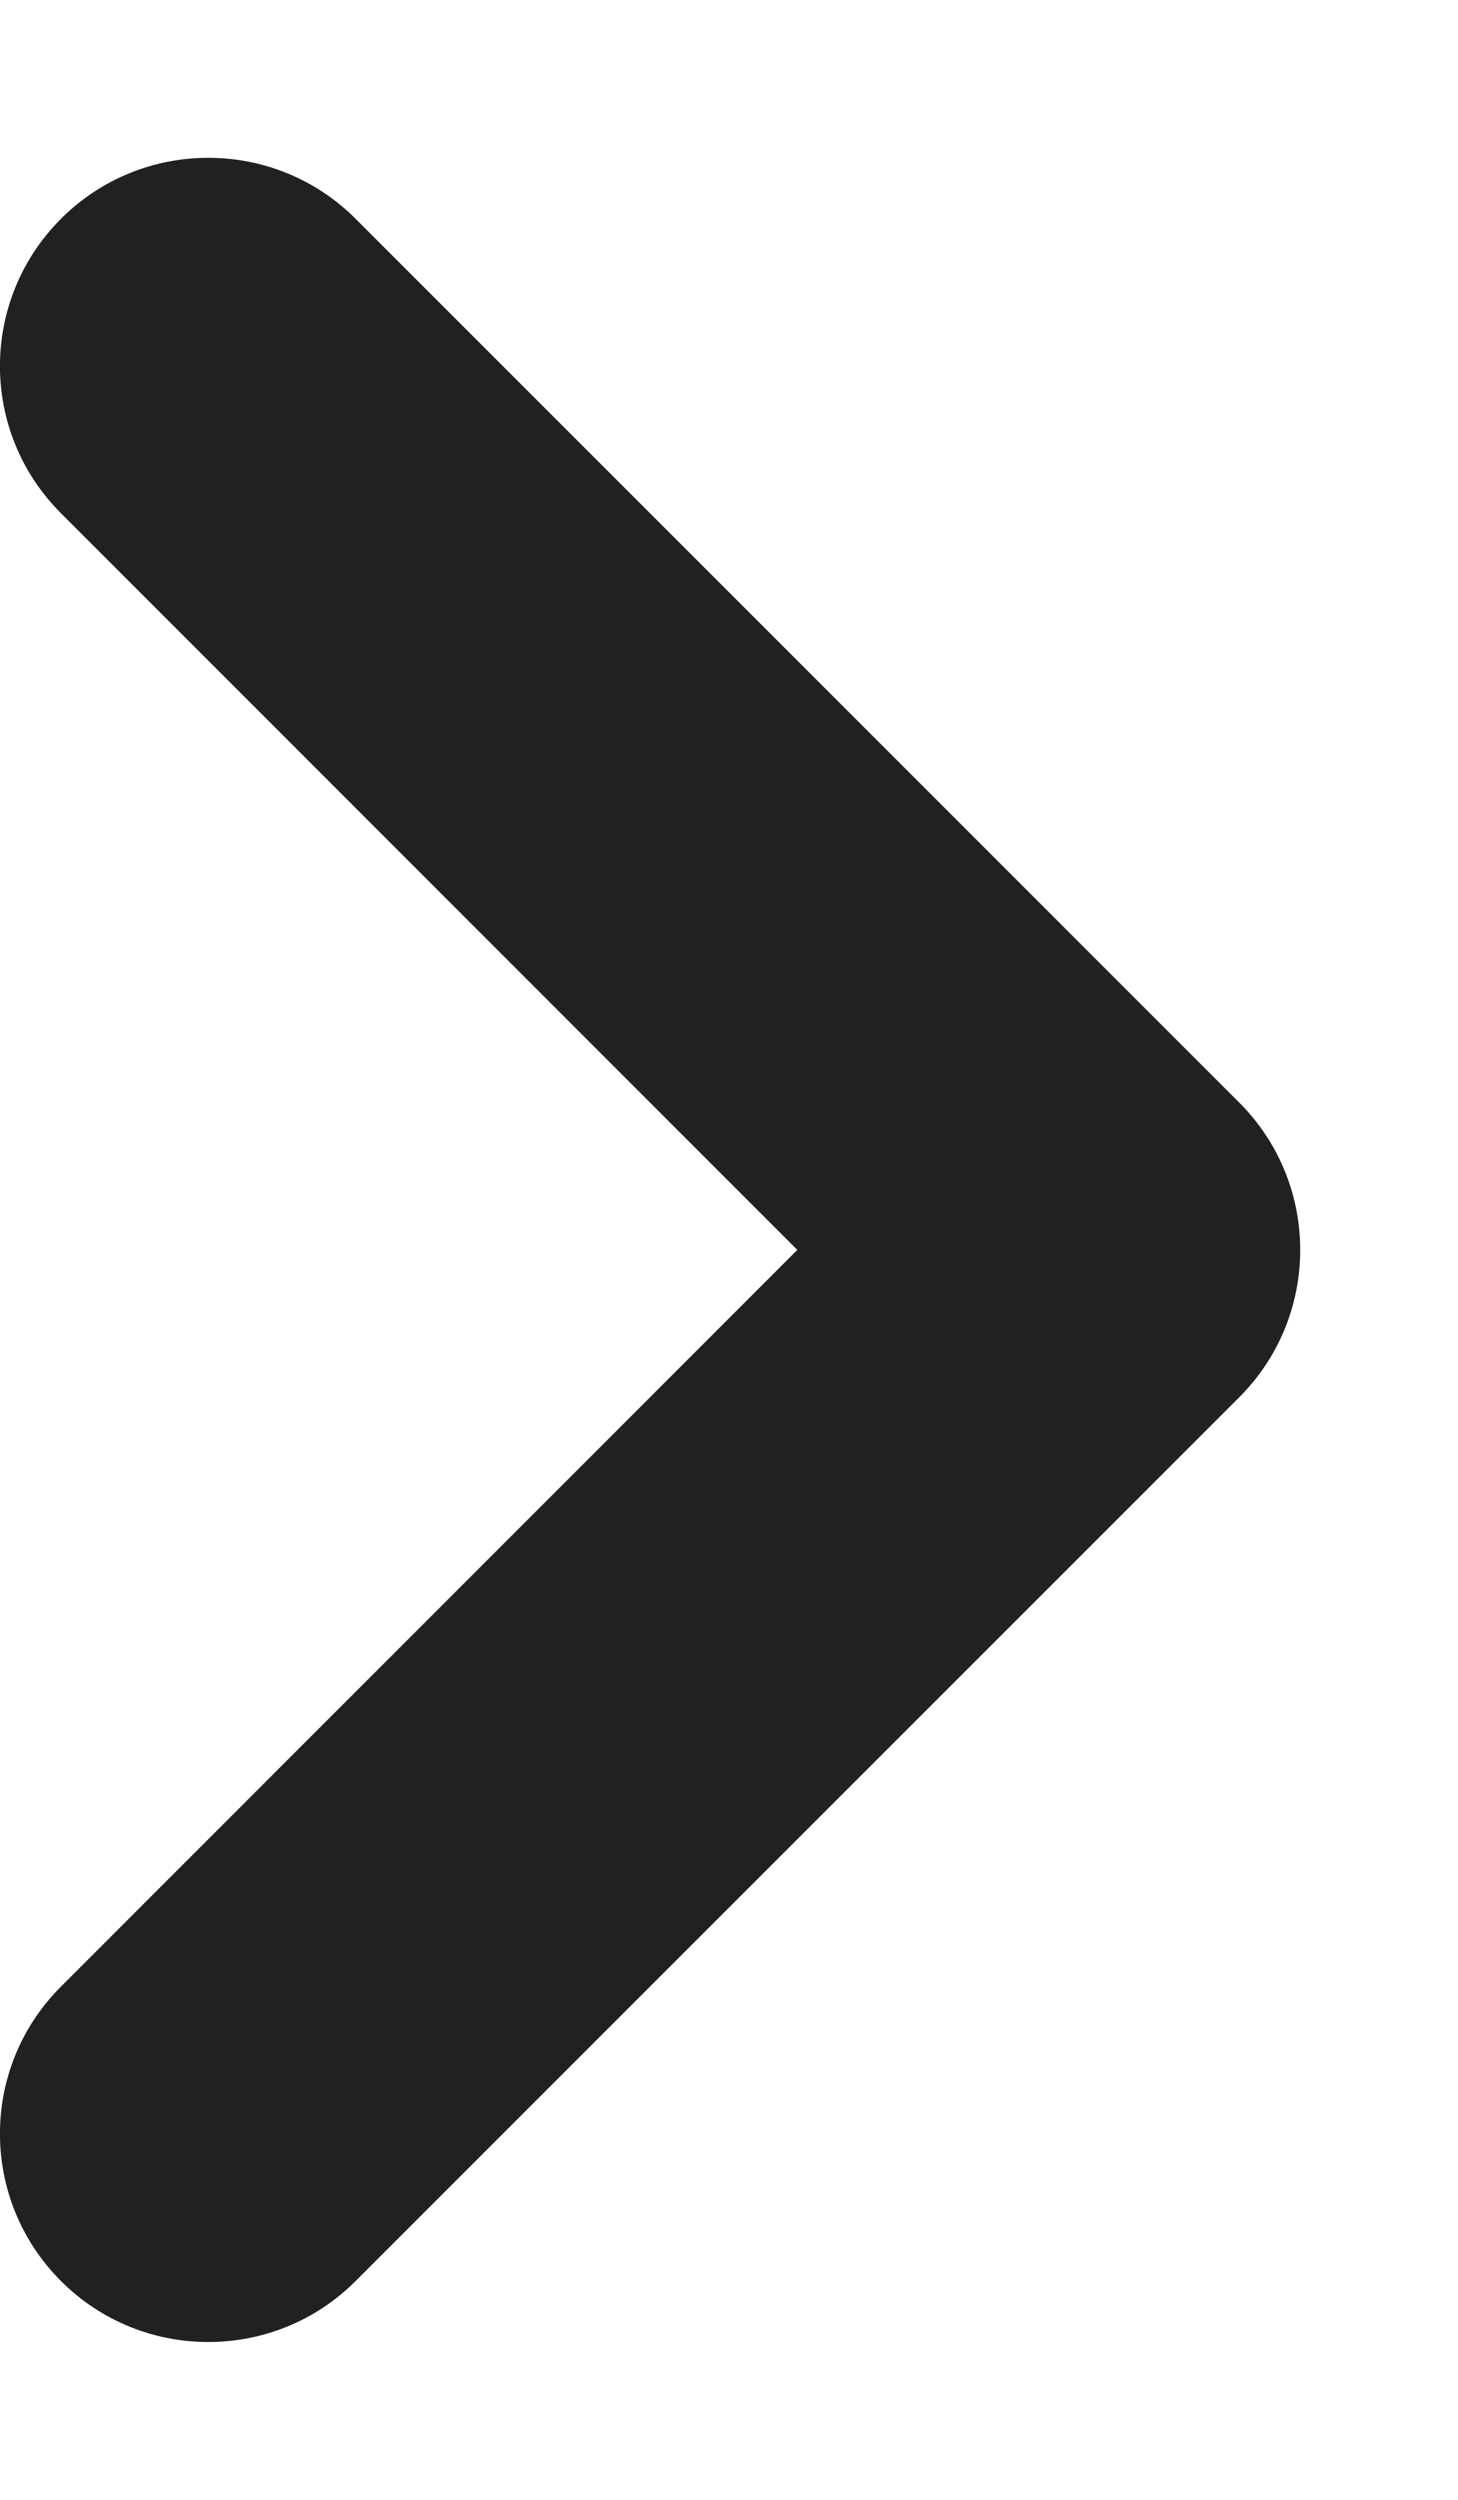 <?xml version="1.0" encoding="UTF-8"?> <svg xmlns="http://www.w3.org/2000/svg" width="7" height="12" viewBox="0 0 7 12" fill="none"><path fill-rule="evenodd" clip-rule="evenodd" d="M1.707 10.95C1.317 11.34 0.683 11.34 0.293 10.95C-0.098 10.559 -0.098 9.926 0.293 9.536L3.828 6L0.293 2.464C-0.098 2.074 -0.098 1.441 0.293 1.05C0.683 0.66 1.317 0.66 1.707 1.05L5.95 5.293C6.34 5.683 6.34 6.317 5.95 6.707C5.949 6.707 5.949 6.708 5.949 6.708L1.707 10.95Z" fill="#212121"></path></svg> 